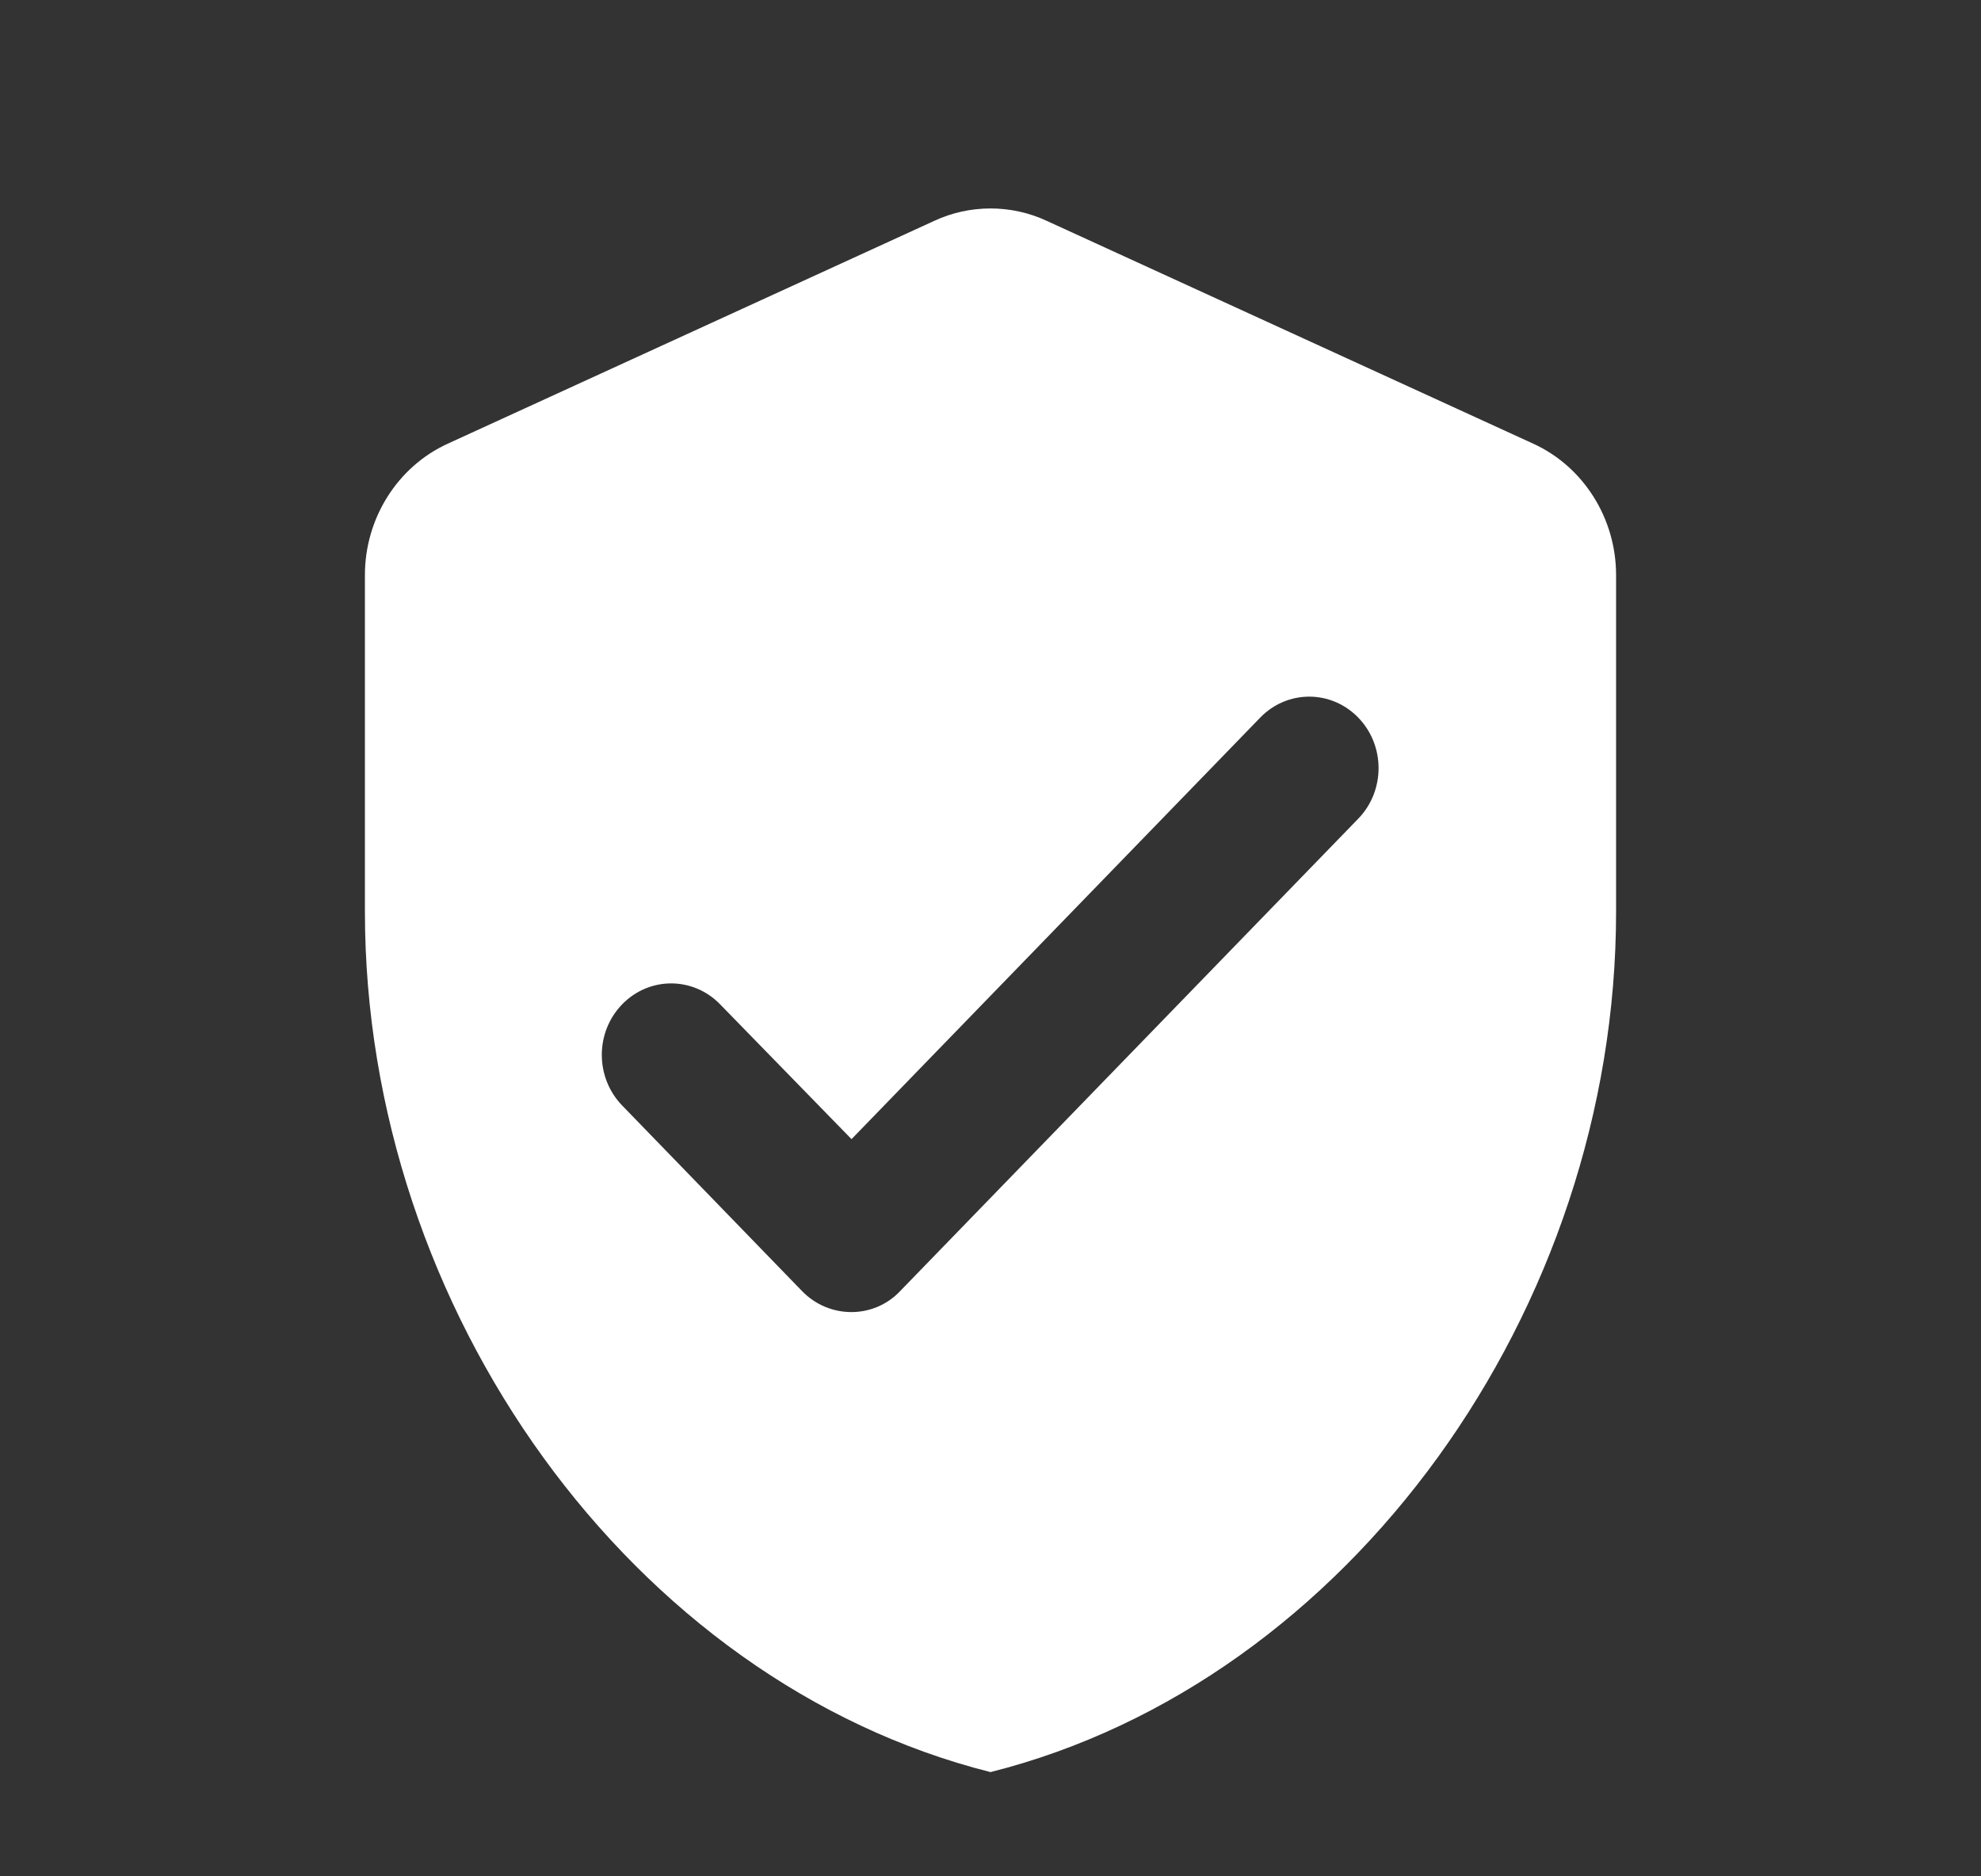 <svg width="19" height="18" viewBox="0 0 19 18" fill="none" xmlns="http://www.w3.org/2000/svg">
<rect x="0" y="0" width="19" height="18" fill="#333333" stroke="none"/>
<g clip-path="url(#clip0_1940_4726)">
<path d="M8.96 2.119L4.293 4.257C3.813 4.477 3.5 4.972 3.5 5.516V8.748C3.5 12.565 6.06 16.134 9.5 17C12.94 16.134 15.5 12.565 15.5 8.748V5.516C15.5 4.972 15.187 4.477 14.707 4.257L10.04 2.119C9.7 1.96 9.3 1.96 8.96 2.119ZM7.693 12.386L5.967 10.605C5.707 10.336 5.707 9.903 5.967 9.635C6.227 9.367 6.647 9.367 6.907 9.635L8.167 10.928L12.087 6.884C12.347 6.616 12.767 6.616 13.027 6.884C13.287 7.152 13.287 7.586 13.027 7.854L8.633 12.386C8.38 12.654 7.953 12.654 7.693 12.386Z" fill="white"/>
</g>
<defs>
<clipPath id="clip0_1940_4726">
<rect width="18" height="18" fill="white" transform="translate(0.5)"/>
</clipPath>
</defs>
</svg>
